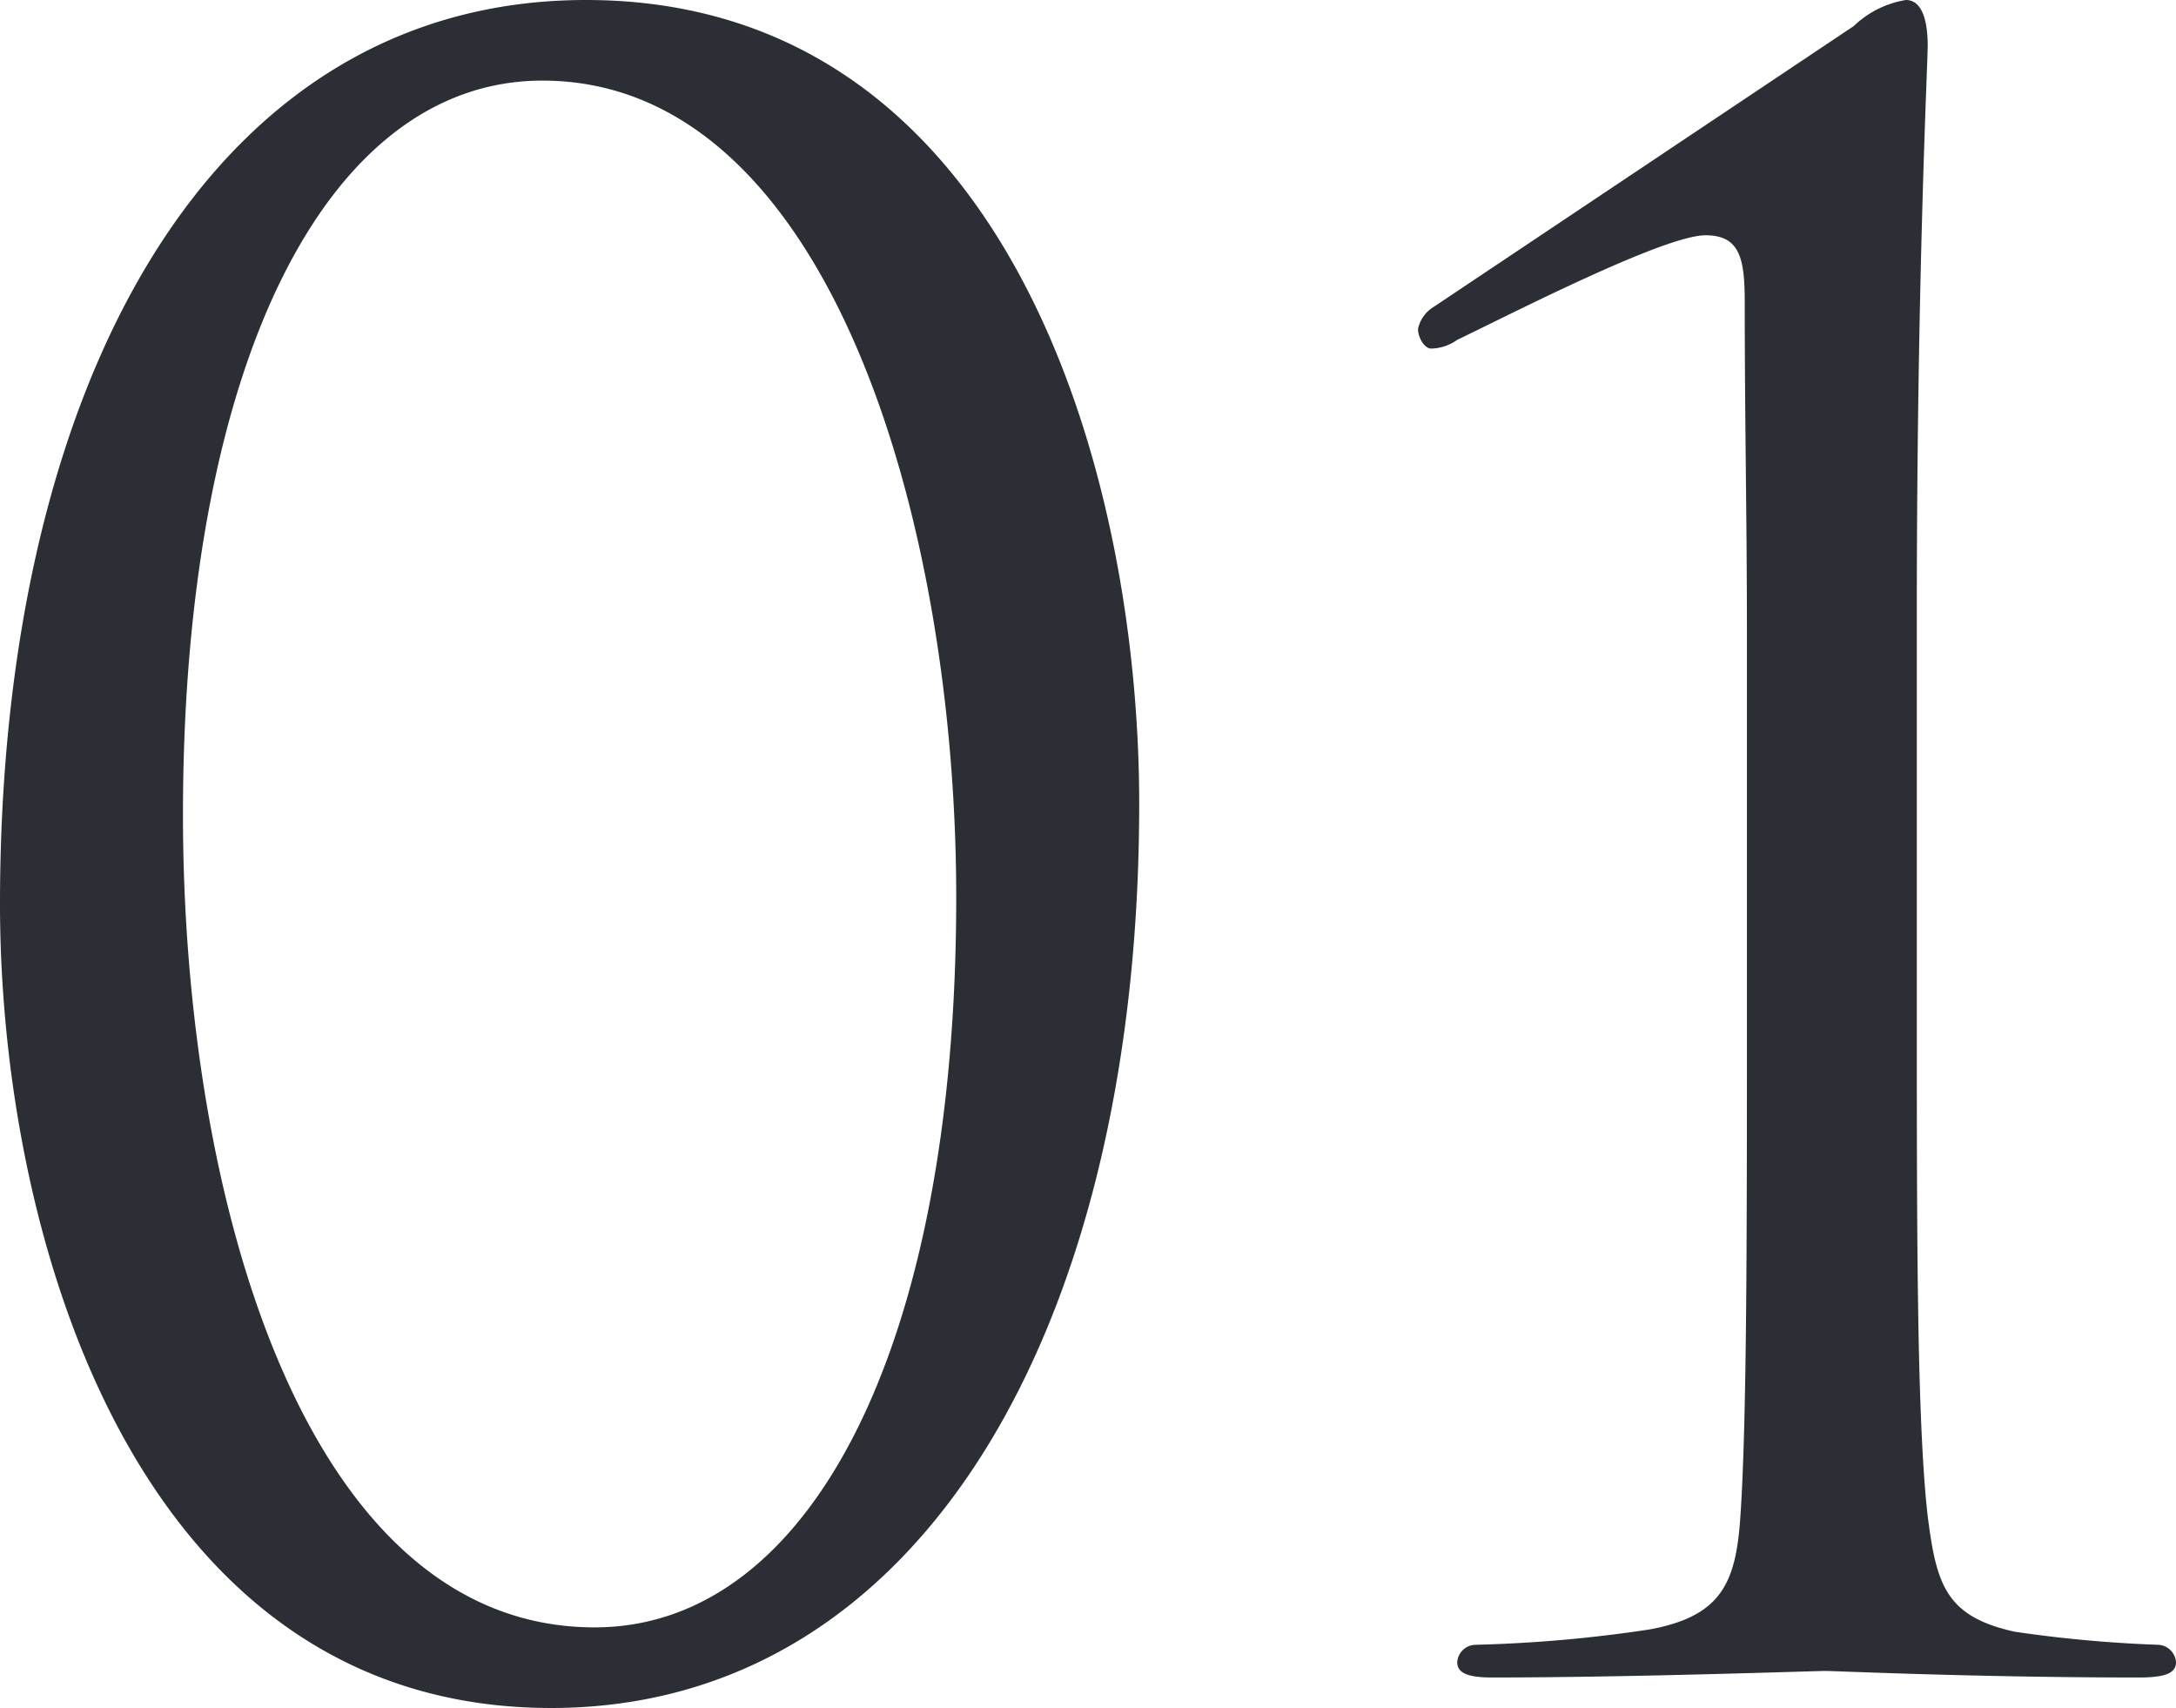 <?xml version="1.0" encoding="UTF-8"?> <svg xmlns="http://www.w3.org/2000/svg" xmlns:xlink="http://www.w3.org/1999/xlink" width="79.919" height="62.72" viewBox="0 0 79.919 62.72"><defs><clipPath id="a"><path d="M0,0H79.919V-62.72H0Z" fill="none"></path></clipPath></defs><g transform="translate(0 62.72)" clip-path="url(#a)"><g transform="translate(0 -29.52)"><path d="M0,0C0,12.16,4.96,29.52,20.24,29.52c13.68,0,21.6-14.16,21.6-33.2,0-12.16-4.8-29.52-20.32-29.52C7.68-33.2,0-19.04,0,0M6.72-3.28c0-16.56,5.28-26.96,13.2-26.96,10.56,0,15.2,16.24,15.2,30,0,16.48-5.36,26.8-13.28,26.8C11.12,26.56,6.72,10.64,6.72-3.28M70.4-10.72c0-12.24.4-20.16.4-20.8,0-.8-.16-1.68-.8-1.68a3.594,3.594,0,0,0-1.92.96c-.72.48-14.96,10-15.44,10.32a1.24,1.24,0,0,0-.56.8c0,.32.24.72.48.72a1.7,1.7,0,0,0,.96-.32c2-.96,7.6-3.84,9.12-3.84,1.28,0,1.44.88,1.44,2.48,0,4.4.08,7.84.08,12.16v14c0,8,0,14.88-.24,18.4-.16,2.48-.72,3.68-3.36,4.16a50.774,50.774,0,0,1-6.4.56.688.688,0,0,0-.64.64c0,.4.4.56,1.28.56,5.12,0,11.84-.24,12.24-.24s5.52.24,11.52.24c.96,0,1.36-.16,1.36-.56a.688.688,0,0,0-.64-.64A47.71,47.71,0,0,1,74,26.72c-2.56-.56-2.88-1.76-3.2-4.24-.4-3.52-.4-10.4-.4-18.4Z" fill="#2b2e34"></path></g></g></svg> 